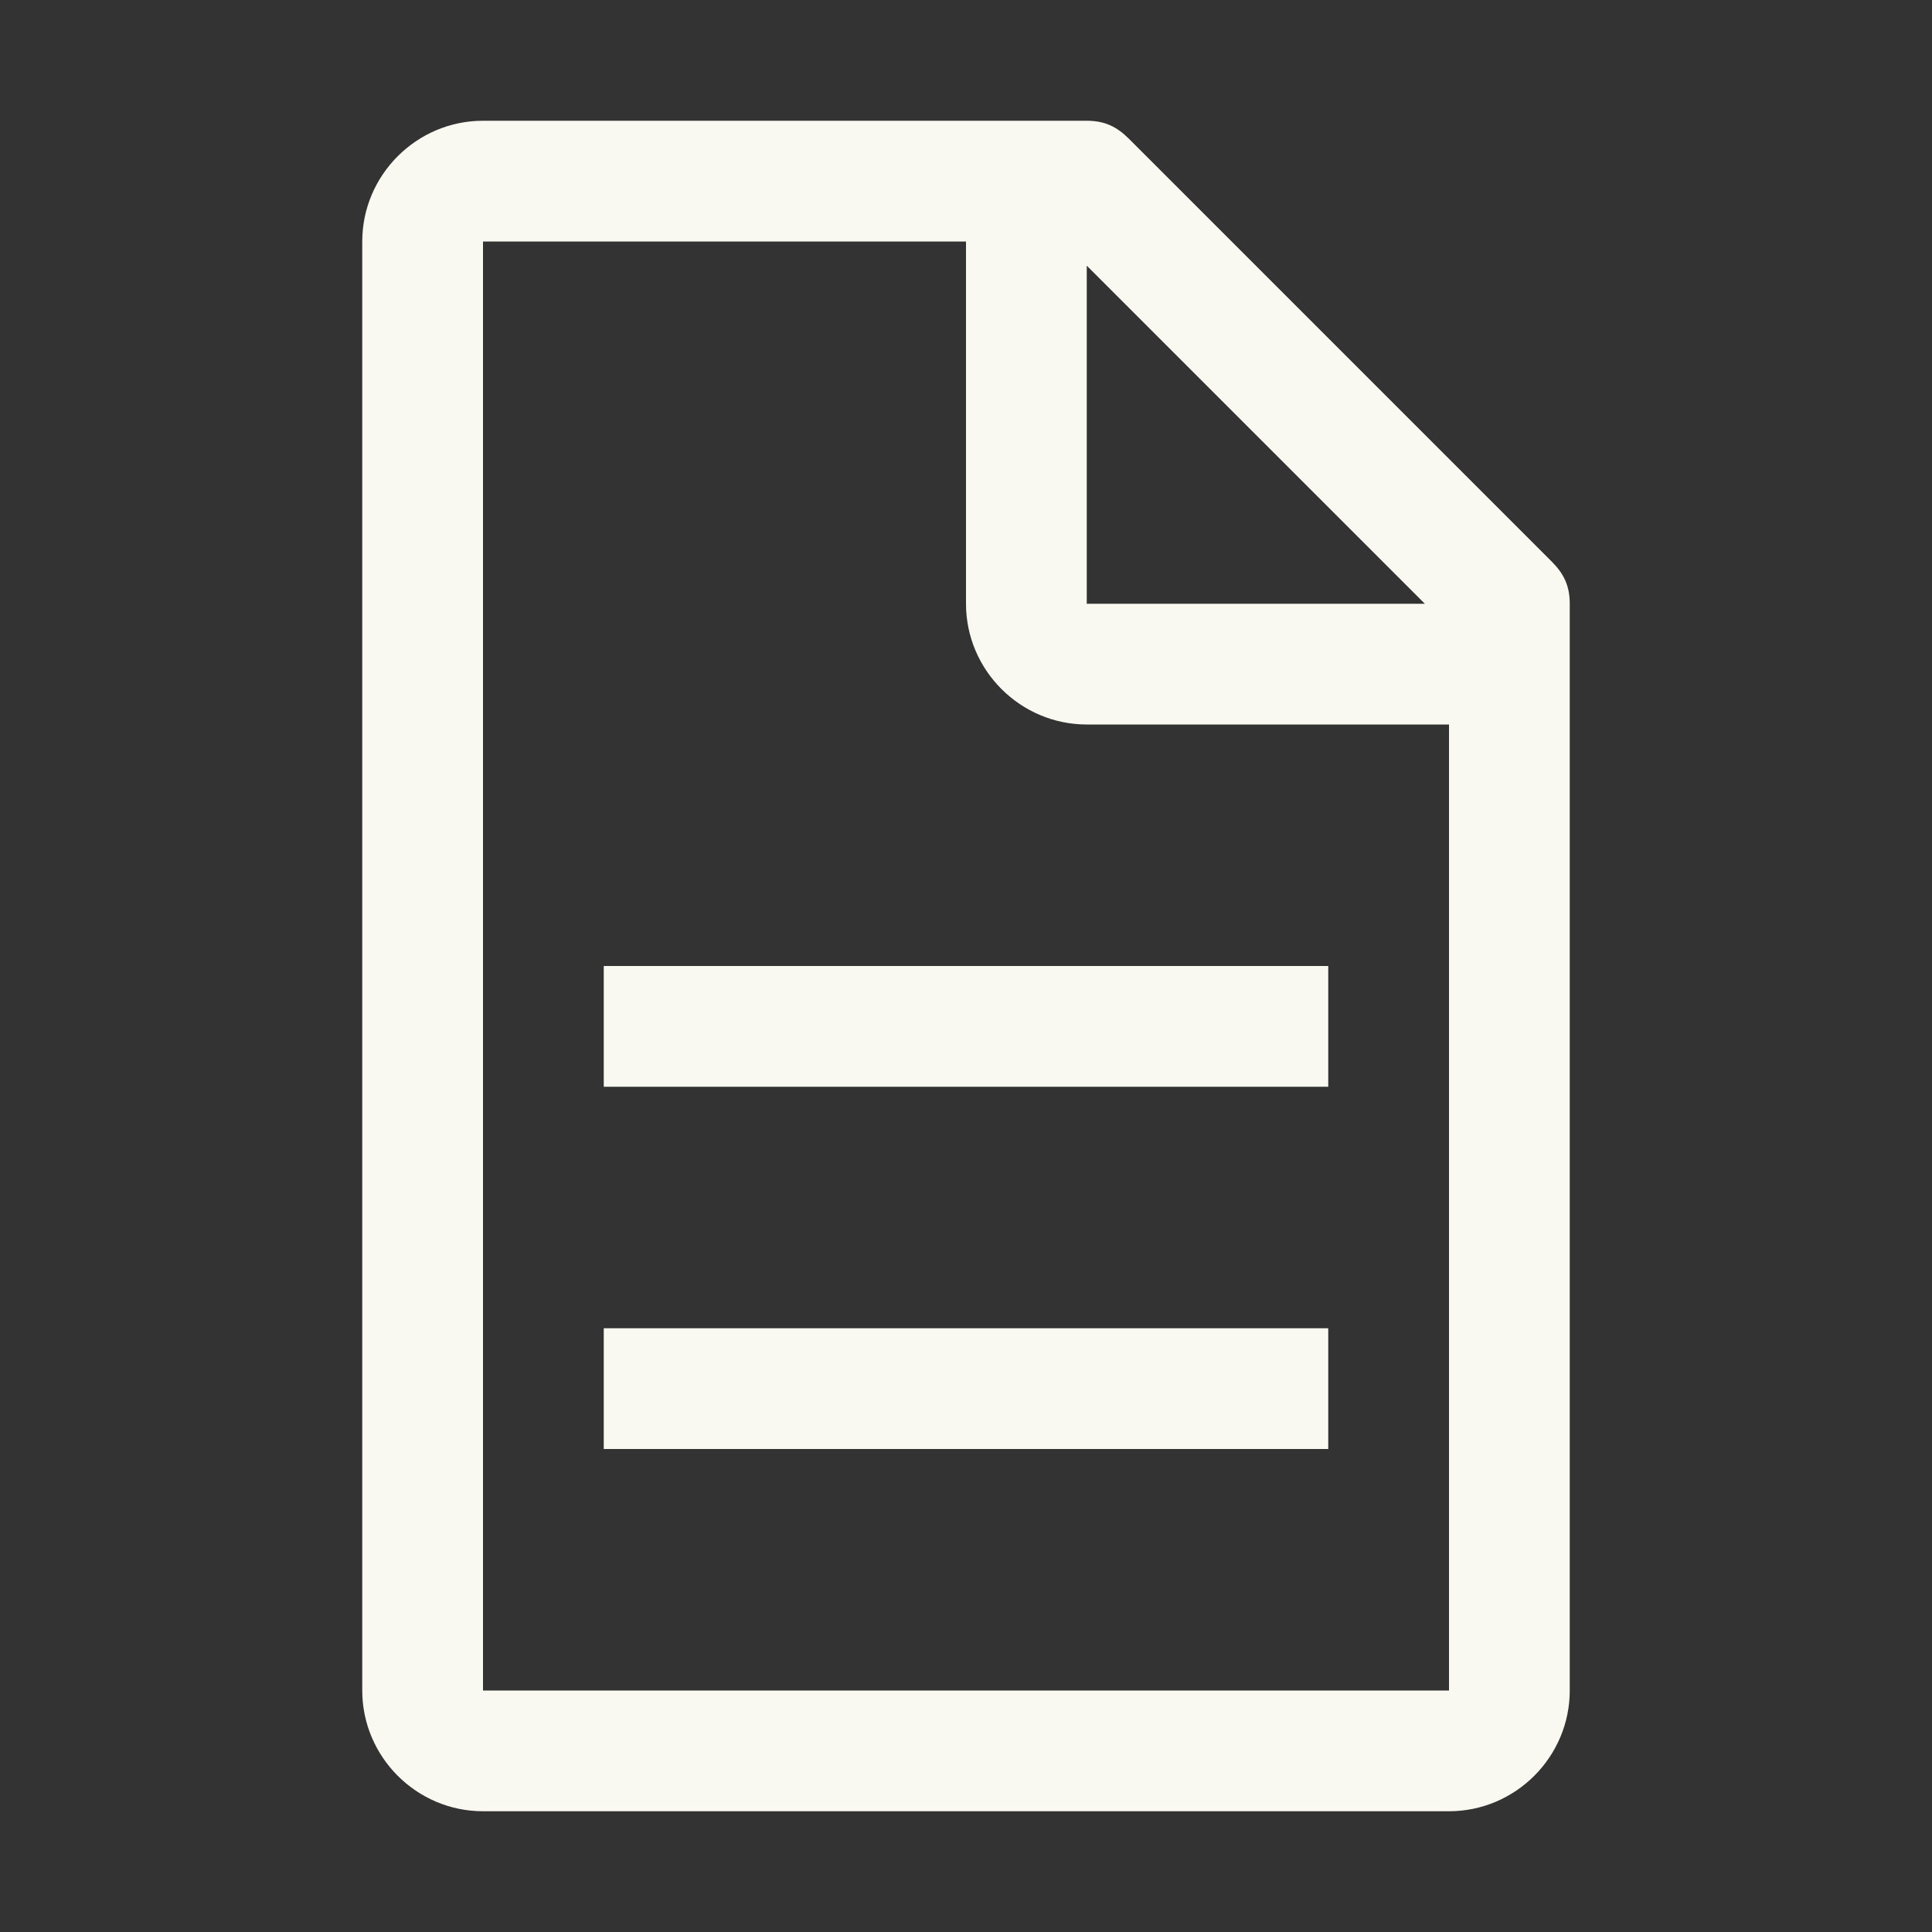 <svg width="120" height="120" viewBox="0 0 120 120" fill="none" xmlns="http://www.w3.org/2000/svg">
<rect x="0" y="0" width="120" height="120" fill="#333333" stroke="none"/>
<path d="M96.375 34.875L70.125 8.625C69.375 7.875 68.625 7.5 67.5 7.5H30C25.875 7.5 22.5 10.875 22.5 15V105C22.5 109.125 25.875 112.5 30 112.5H90C94.125 112.5 97.5 109.125 97.5 105V37.5C97.5 36.375 97.125 35.625 96.375 34.875ZM67.5 16.5L88.5 37.5H67.5V16.5ZM90 105H30V15H60V37.5C60 41.625 63.375 45 67.5 45H90V105Z" fill="#F9F8F1"/>
<path d="M82.5 82.5H37.5V90H82.5V82.5ZM82.5 60H37.5V67.5H82.5V60Z" fill="#F9F8F1"/>
</svg>
